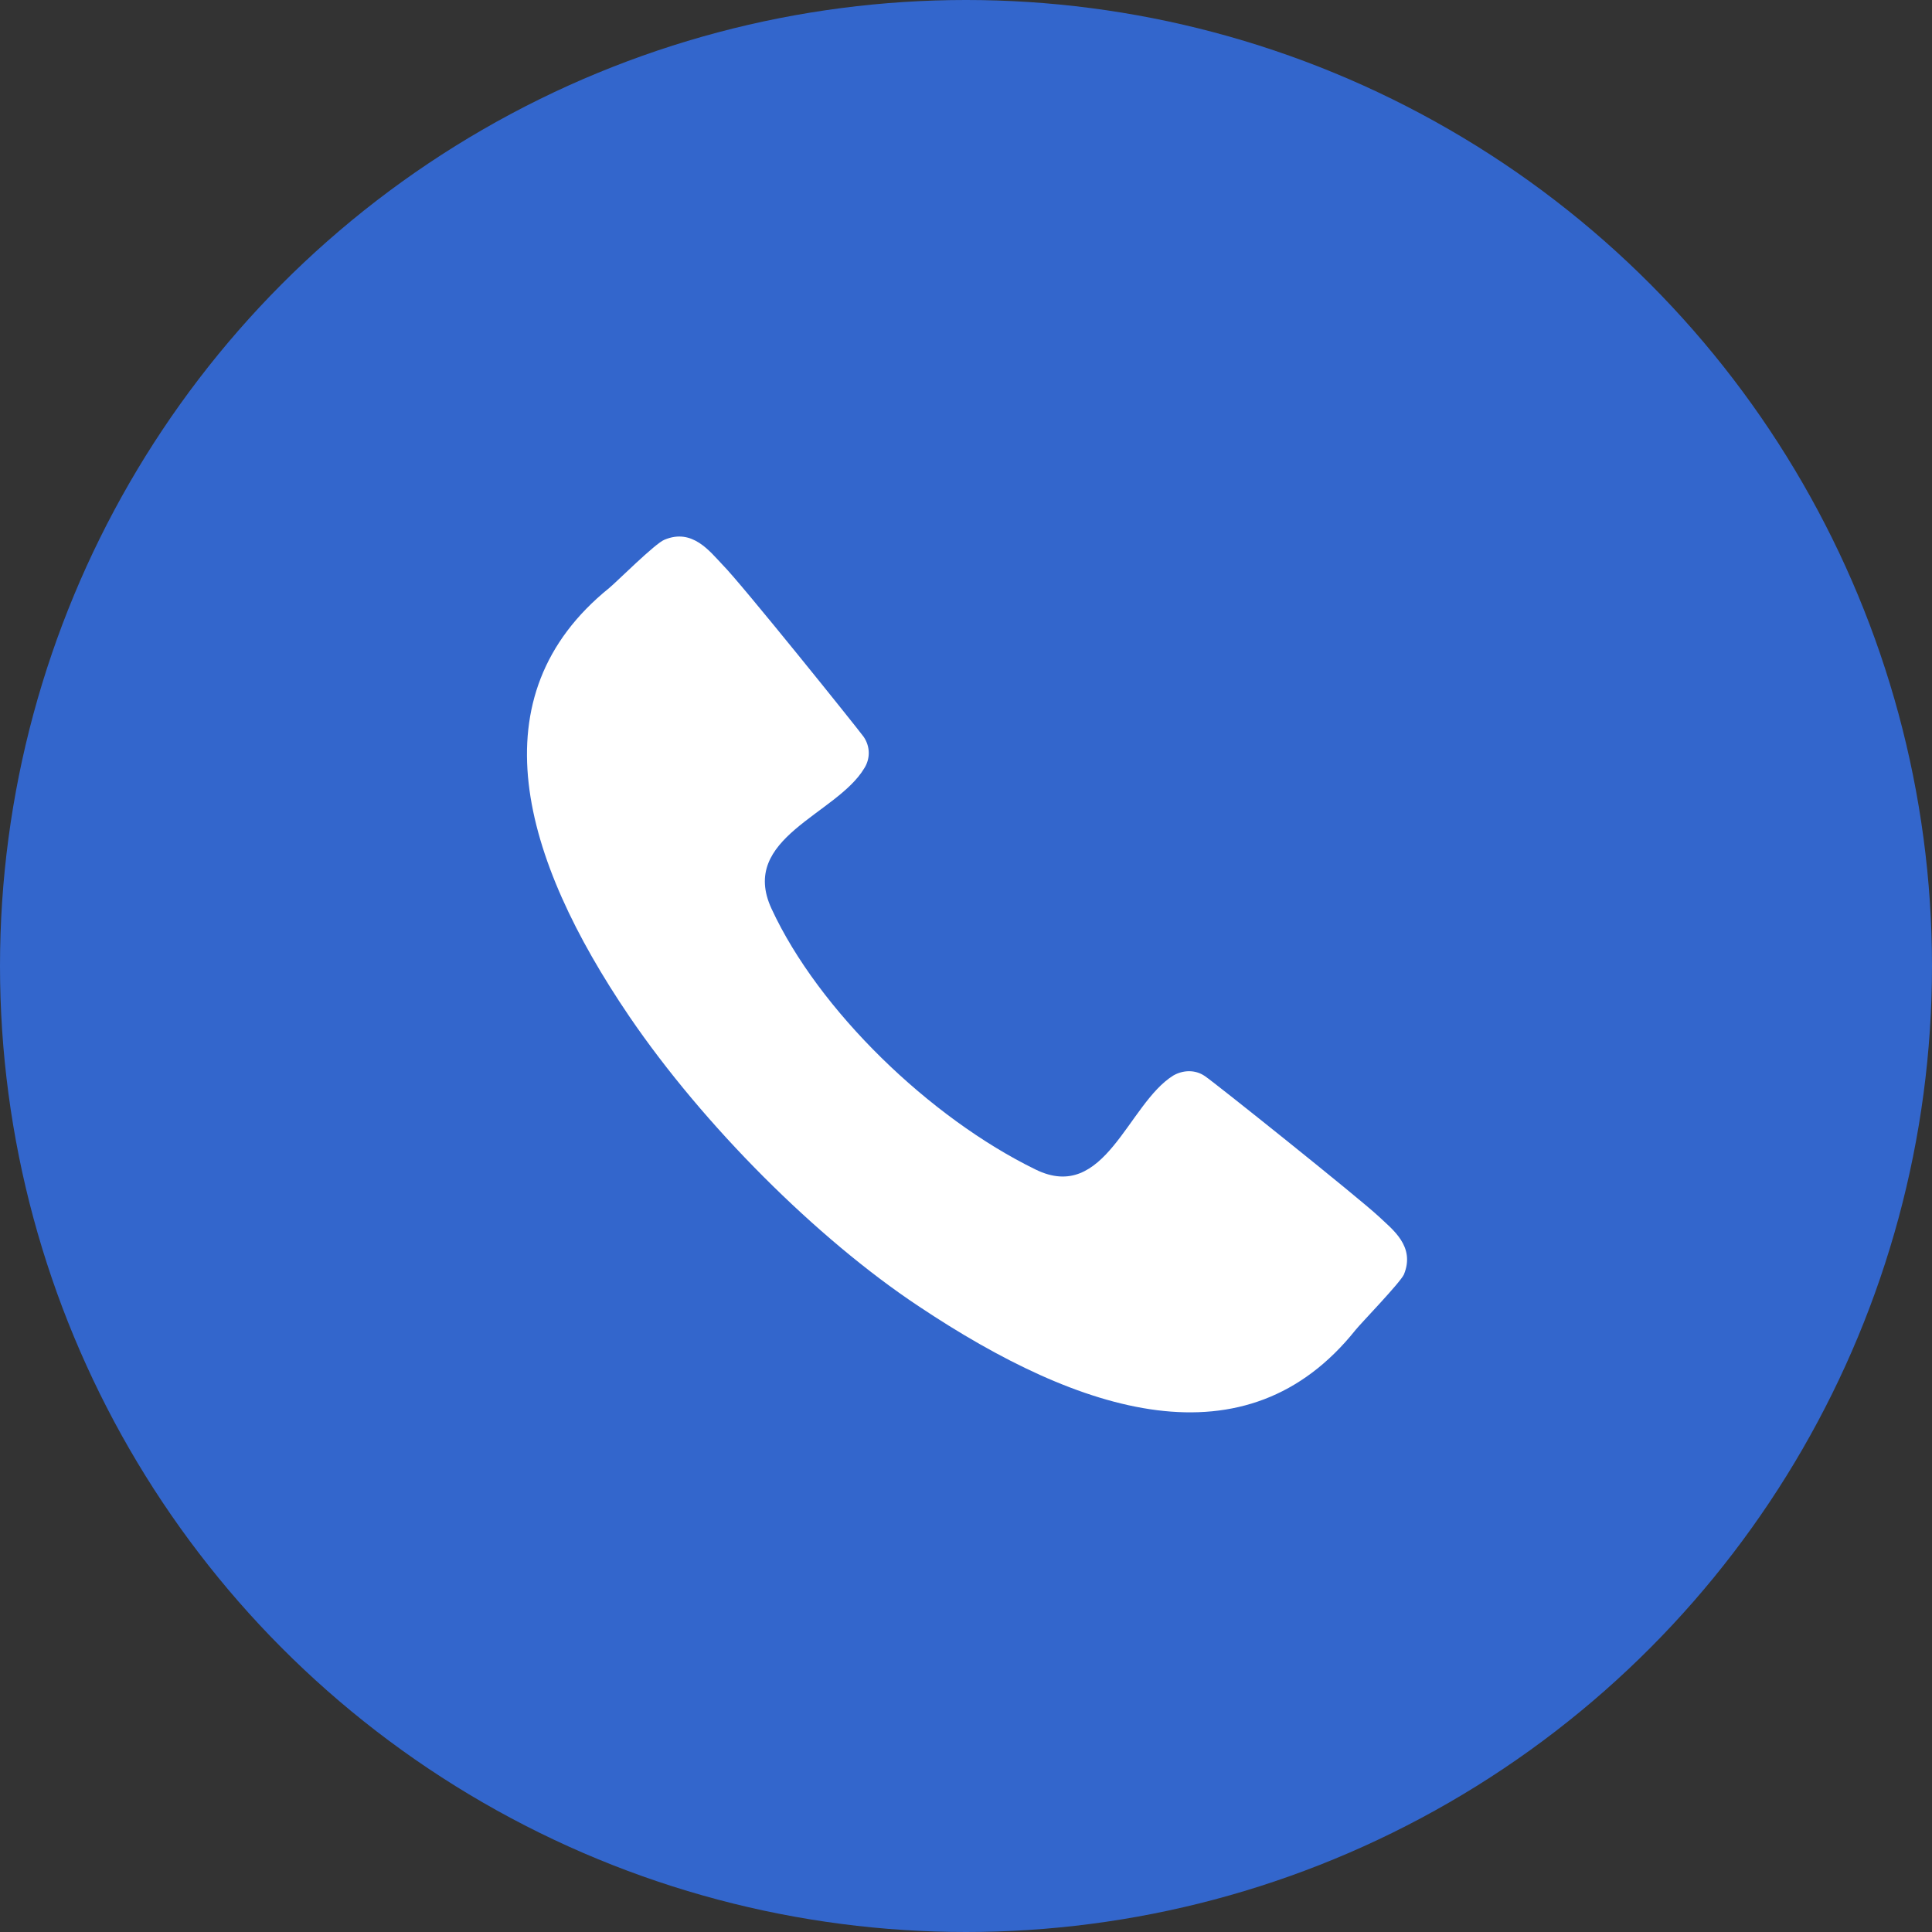 <?xml version="1.0" encoding="utf-8"?>
<!-- Generator: Adobe Illustrator 27.6.1, SVG Export Plug-In . SVG Version: 6.00 Build 0)  -->
<svg version="1.1" id="Layer_1" xmlns="http://www.w3.org/2000/svg" xmlns:xlink="http://www.w3.org/1999/xlink" x="0px" y="0px"
	 viewBox="0 0 300 300" style="enable-background:new 0 0 300 300;" xml:space="preserve">
<rect x="0" y="0" width="300" height="300" fill="#333333" stroke="none"/>
<style type="text/css">
	.st0{fill:#3366CC;}
	.st1{fill-rule:evenodd;clip-rule:evenodd;fill:#FFFFFF;}
</style>
<circle class="st0" cx="150" cy="150" r="150"/>
<path class="st1" d="M187.1,167.1c-1.6-1.1-3.5-0.9-4.9-0.1c-7.1,4.4-10.6,19.9-21.4,14.6c-16.4-8-33.7-24.7-41-40.5
	c-5.1-11,10.1-14.6,14.4-21.8c0.9-1.4,1-3.3-0.1-4.9c-1.1-1.5-19-23.8-21.9-26.7c-2-2.1-4.7-5.7-9-3.9c-1.4,0.5-7.6,6.7-8.6,7.5
	c-20.8,16.8-13.6,41.9,3.1,66.5c11.5,16.9,29.1,34.5,44.9,45c25.3,16.9,50.9,25,67.9,3.7c0.8-1,6.9-7.3,7.5-8.6c1.8-4.4-1.8-7-3.9-9
	C211,186,188.6,168.1,187.1,167.1z"/>
</svg>
